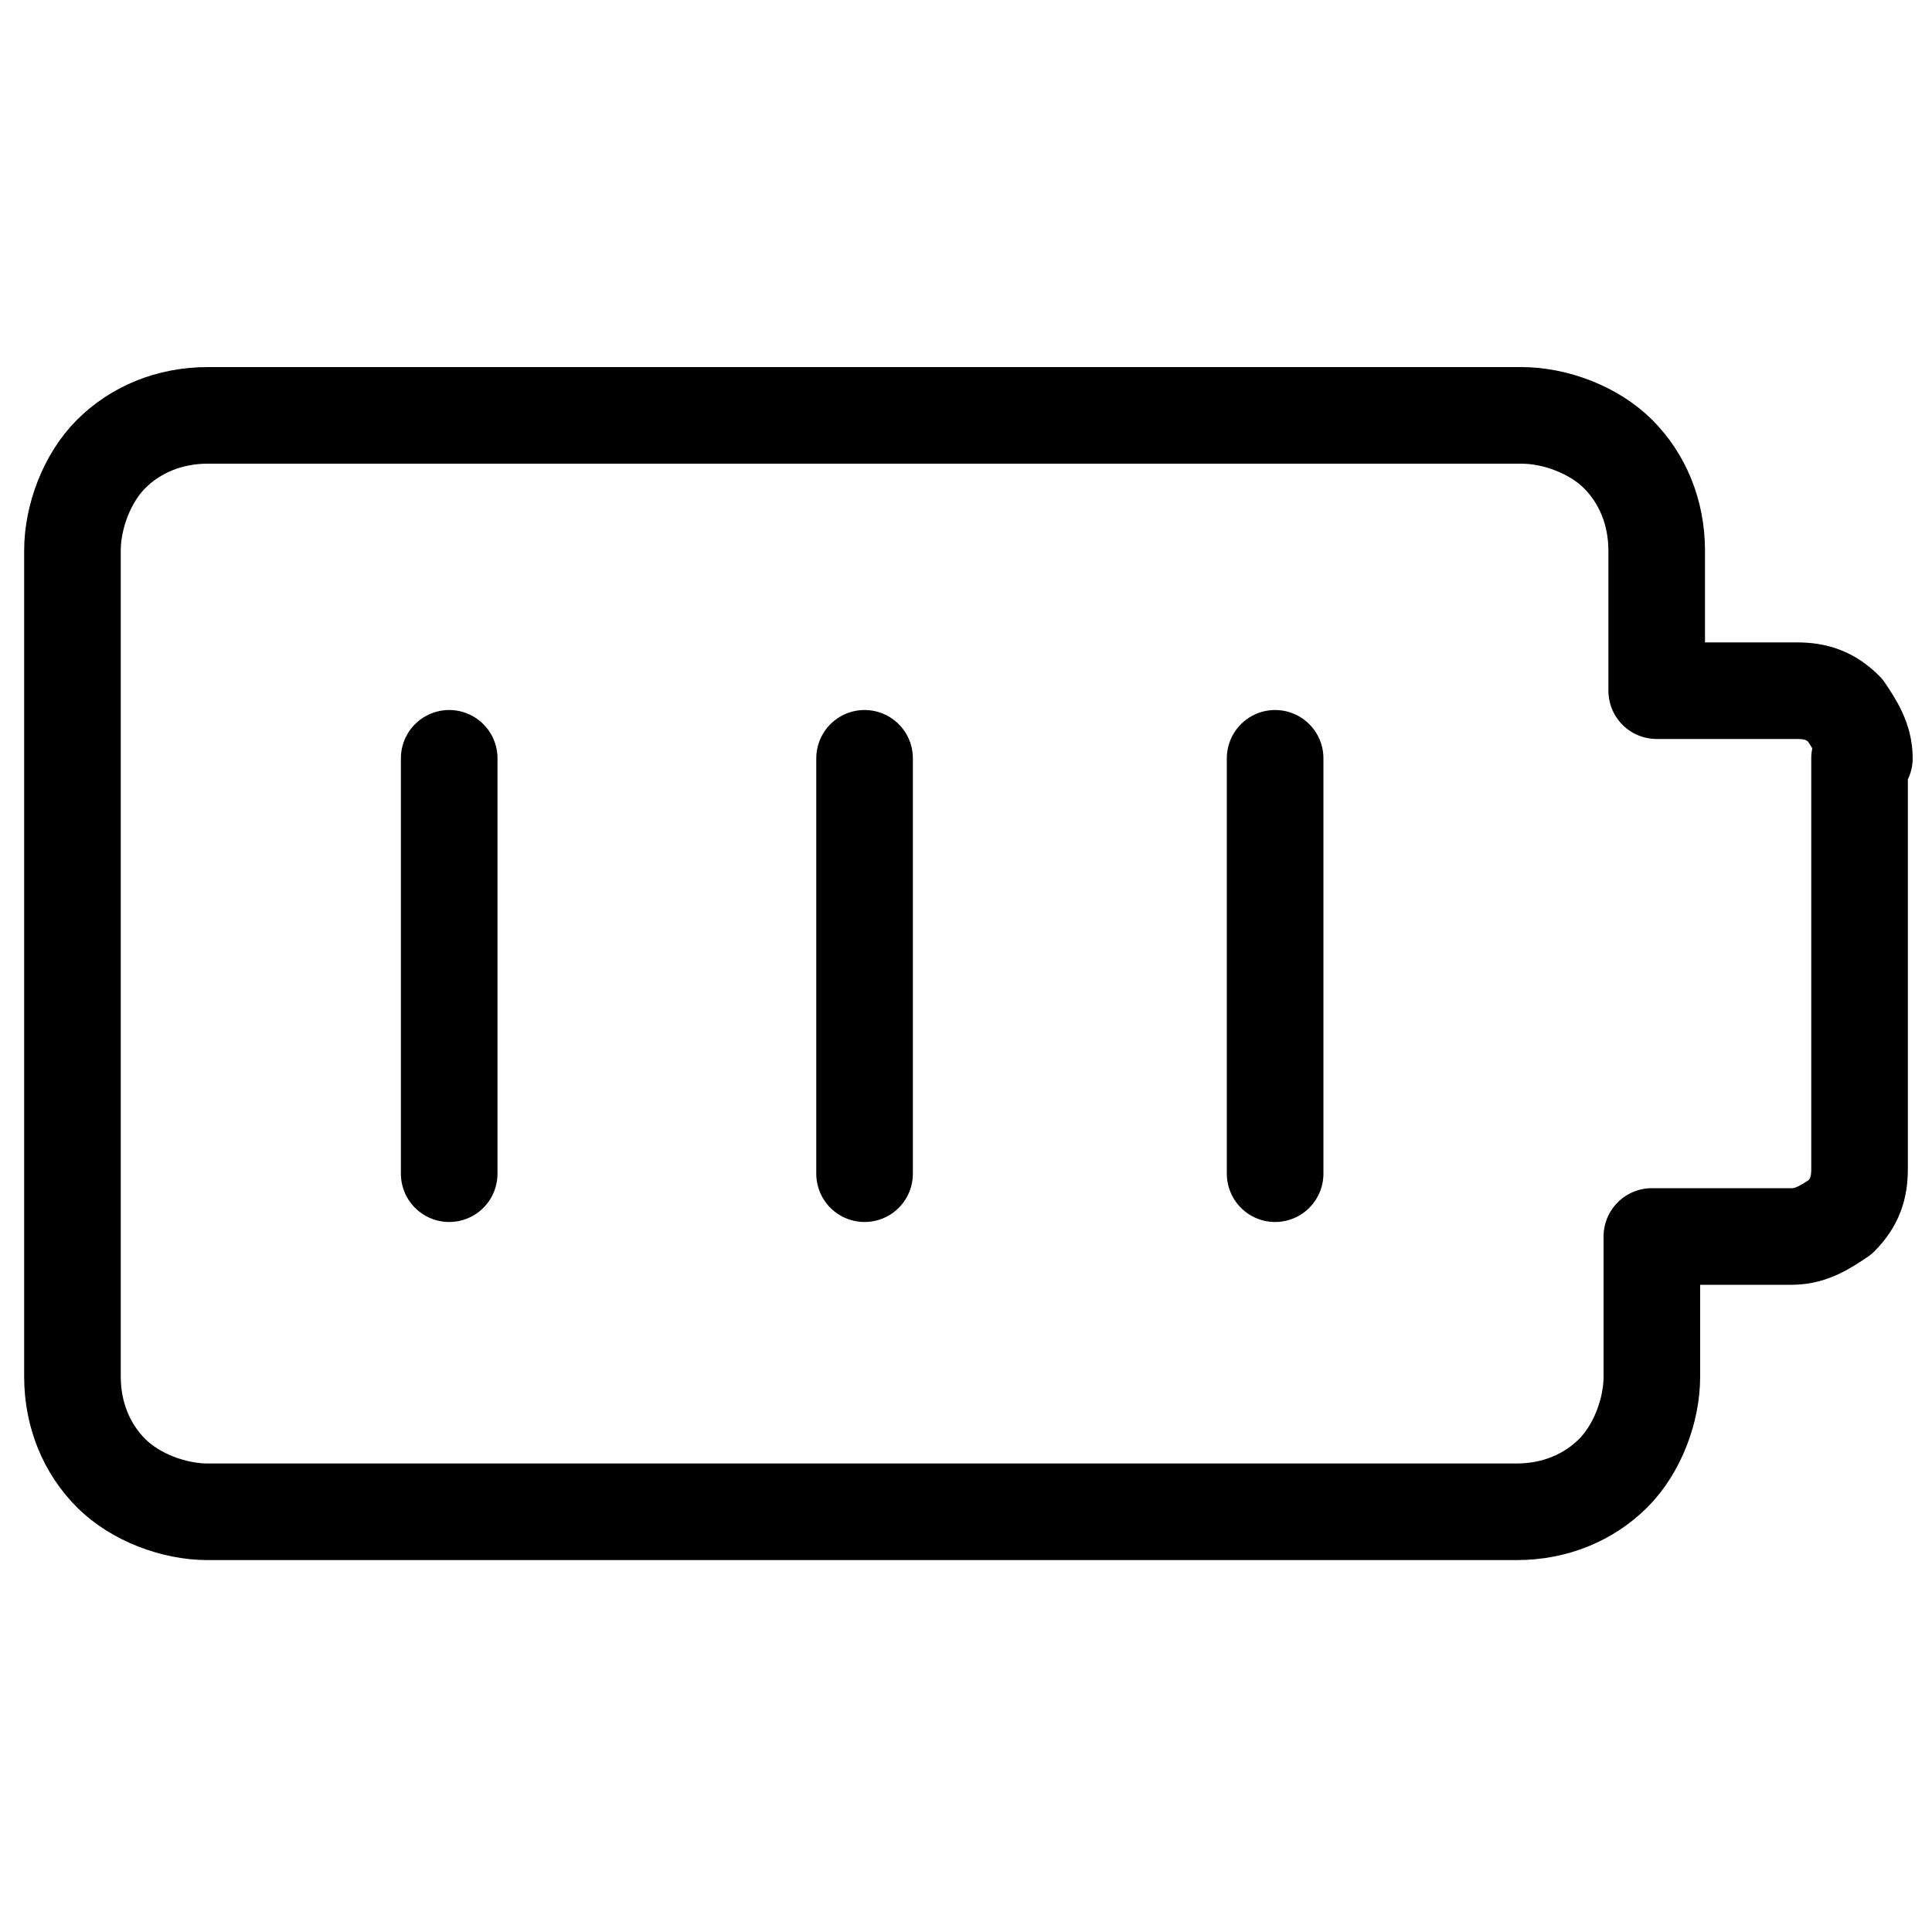 <svg class="icon" version="1.1" xmlns="http://www.w3.org/2000/svg" xmlns:xlink="http://www.w3.org/1999/xlink" x="0px" y="0px"
	 viewBox="0 0 40 40" enable-background="new 0 0 40 40" xml:space="preserve">
<path fill="none" stroke="currentColor" stroke-width="2" stroke-linecap="round" stroke-linejoin="round" d="M38.6,15.7
	c0-0.4-0.2-0.7-0.4-1c-0.3-0.3-0.6-0.4-1-0.4h-2.9v-2.9c0-0.8-0.3-1.5-0.8-2c-0.5-0.5-1.3-0.8-2-0.8H4.3c-0.8,0-1.5,0.3-2,0.8
	c-0.5,0.5-0.8,1.3-0.8,2v17.1c0,0.8,0.3,1.5,0.8,2c0.5,0.5,1.3,0.8,2,0.8h27.1c0.8,0,1.5-0.3,2-0.8c0.5-0.5,0.8-1.3,0.8-2v-2.9h2.9
	c0.4,0,0.7-0.2,1-0.4c0.3-0.3,0.4-0.6,0.4-1V15.7z"/>
<path fill="none" stroke="currentColor" stroke-width="2" stroke-linecap="round" stroke-linejoin="round" d="M9.3,15.7v8.6"/>
<path fill="none" stroke="currentColor" stroke-width="2" stroke-linecap="round" stroke-linejoin="round" d="M17.9,15.7v8.6"/>
<path fill="none" stroke="currentColor" stroke-width="2" stroke-linecap="round" stroke-linejoin="round" d="M26.4,15.7v8.6"/>
</svg>
